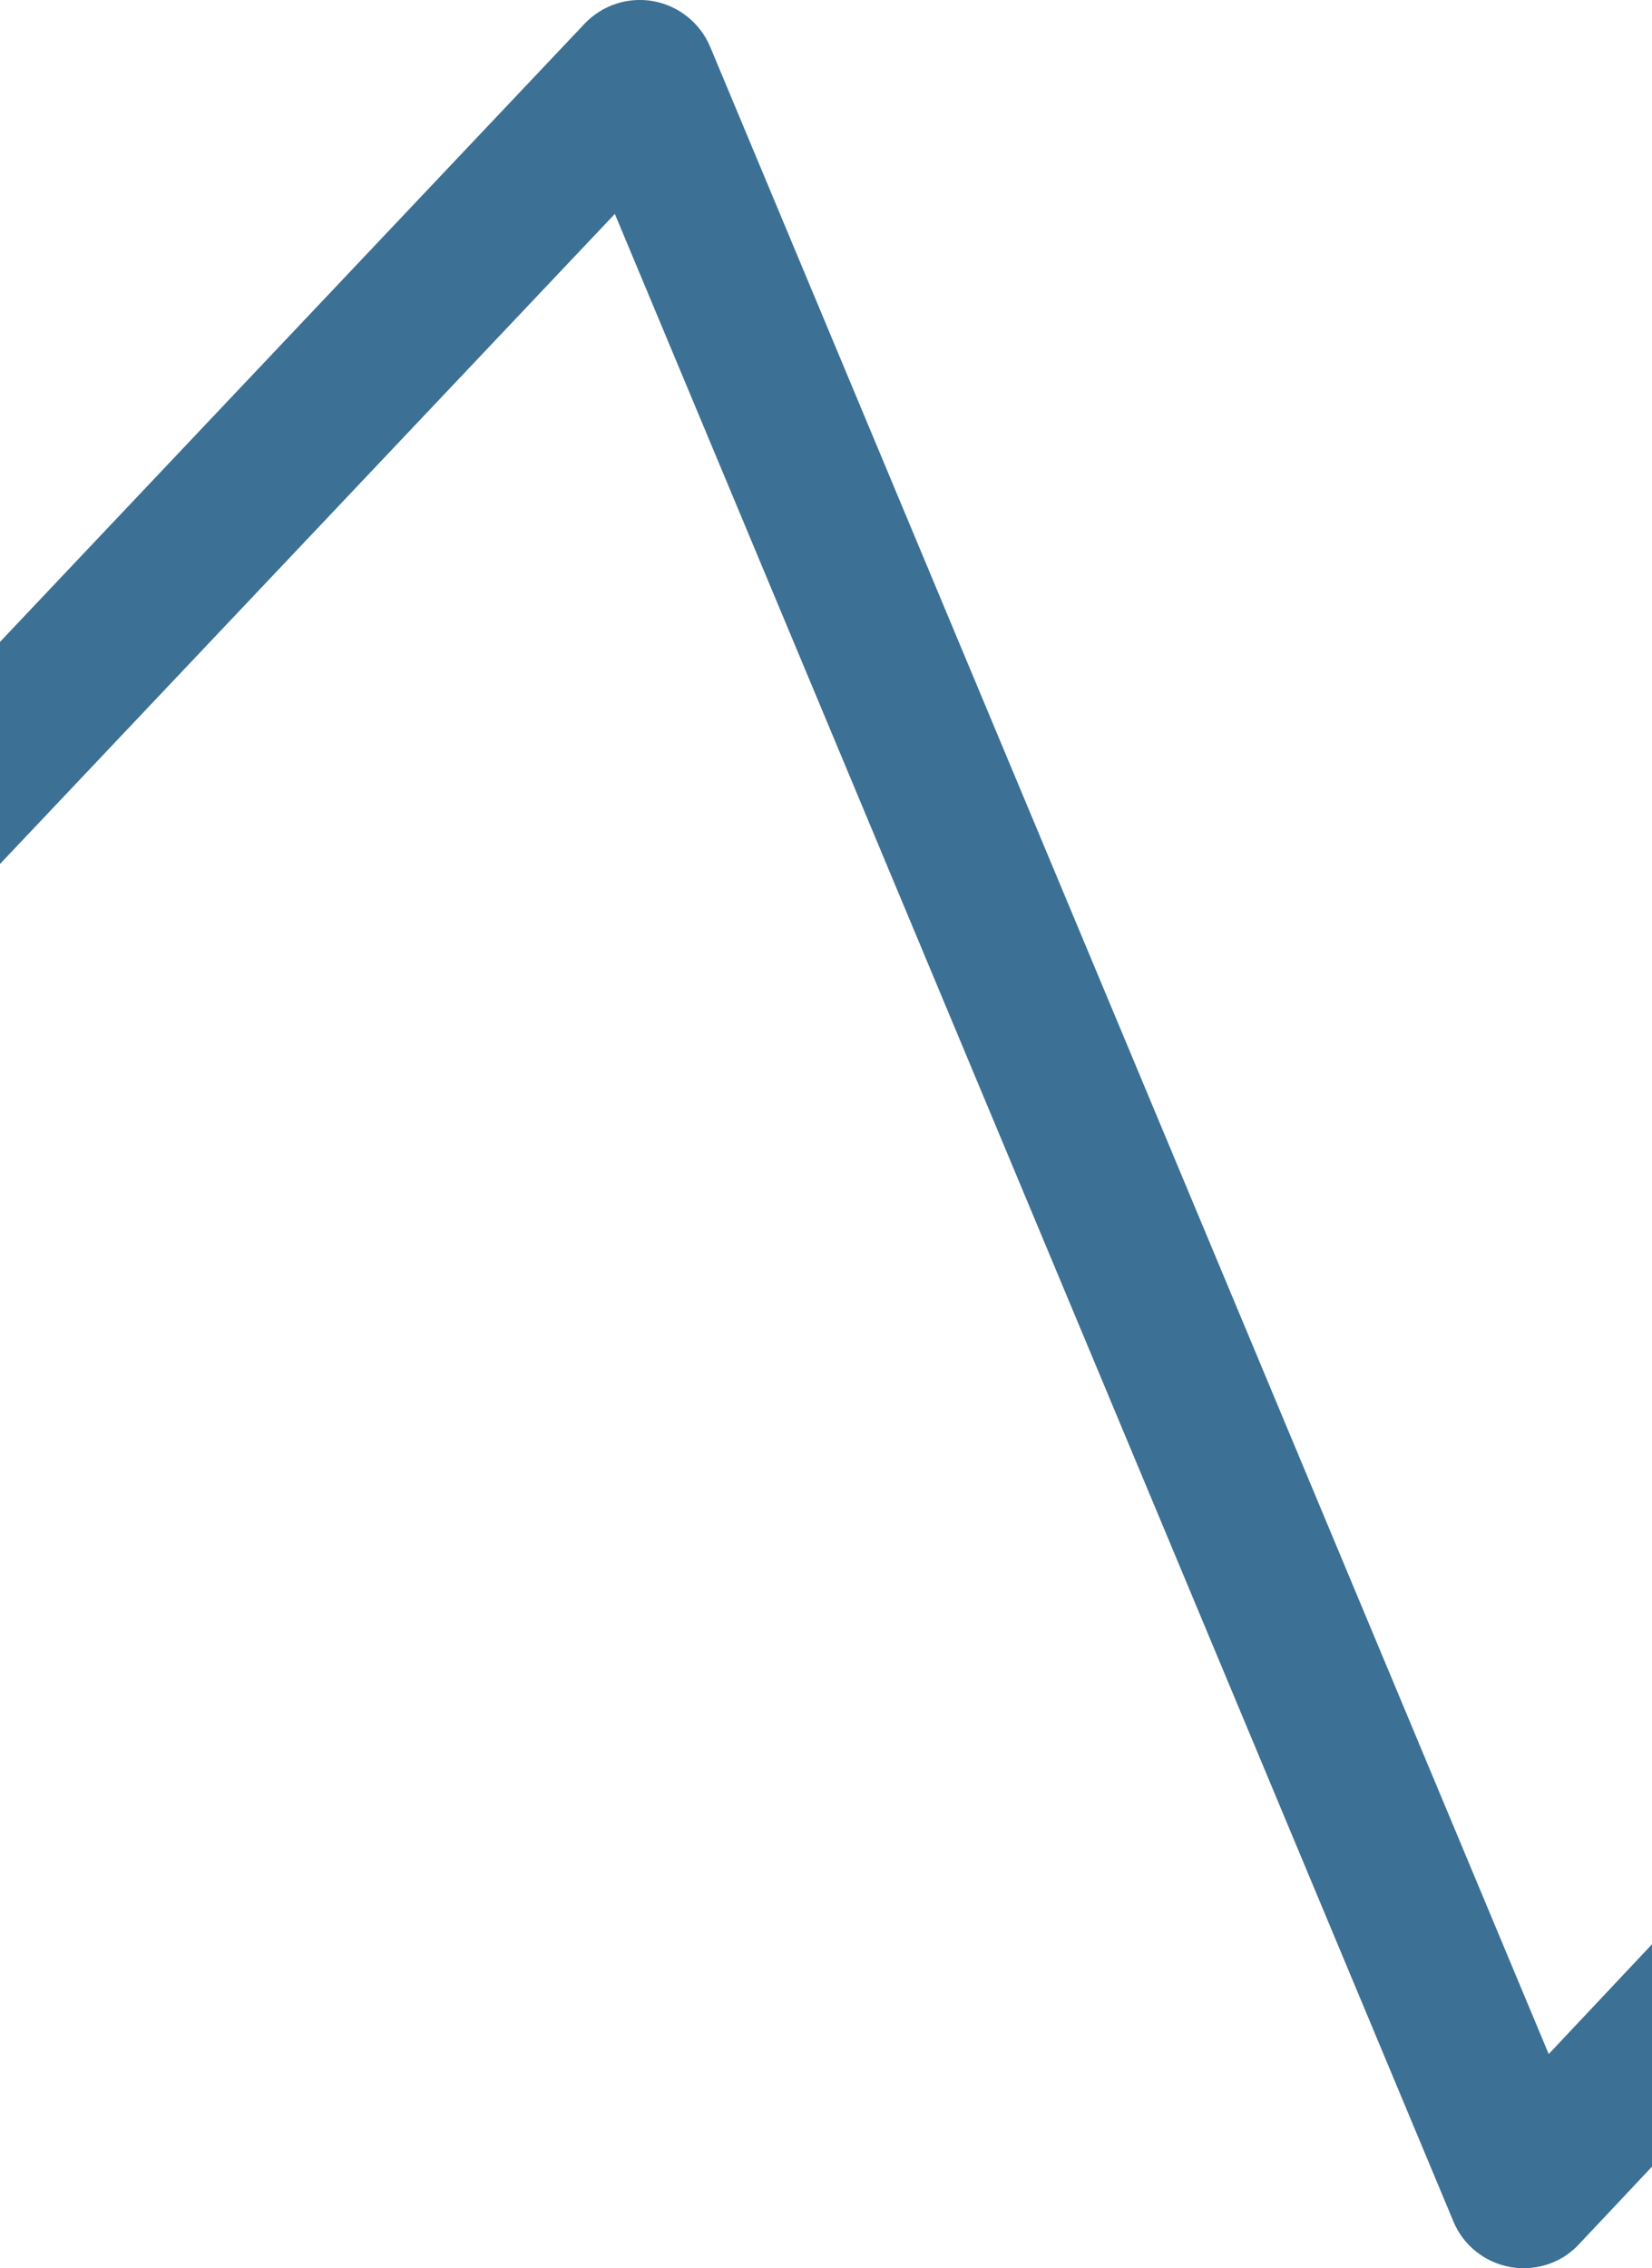 <svg xmlns="http://www.w3.org/2000/svg" xmlns:xlink="http://www.w3.org/1999/xlink" id="Livello_2_00000026857452238715036950000005221914859280249508_" x="0px" y="0px" viewBox="0 0 810.9 1113.3" style="enable-background:new 0 0 810.9 1113.3;" xml:space="preserve"><style type="text/css">	.st0{fill:#3C7095;}</style><g id="Livello_1-2">	<path class="st0" d="M747.9,1113.3c-2.2,0-4.5-0.2-6.7-0.6c-12.5-2.3-23-10.7-27.8-22.4L301.8,105l-727.2,768.8  c-14.2,15-37.9,15.7-52.9,1.5c-15-14.2-15.7-37.9-1.5-52.9L286.9,11.7c8.7-9.2,21.5-13.4,33.9-11.1s22.9,10.7,27.8,22.4  l411.6,985.2l727.2-773c14.2-15.1,37.9-15.8,52.9-1.6c15.1,14.2,15.8,37.9,1.6,52.9l-766.8,815  C768,1109.2,758.1,1113.3,747.9,1113.3L747.9,1113.3z"></path></g></svg>